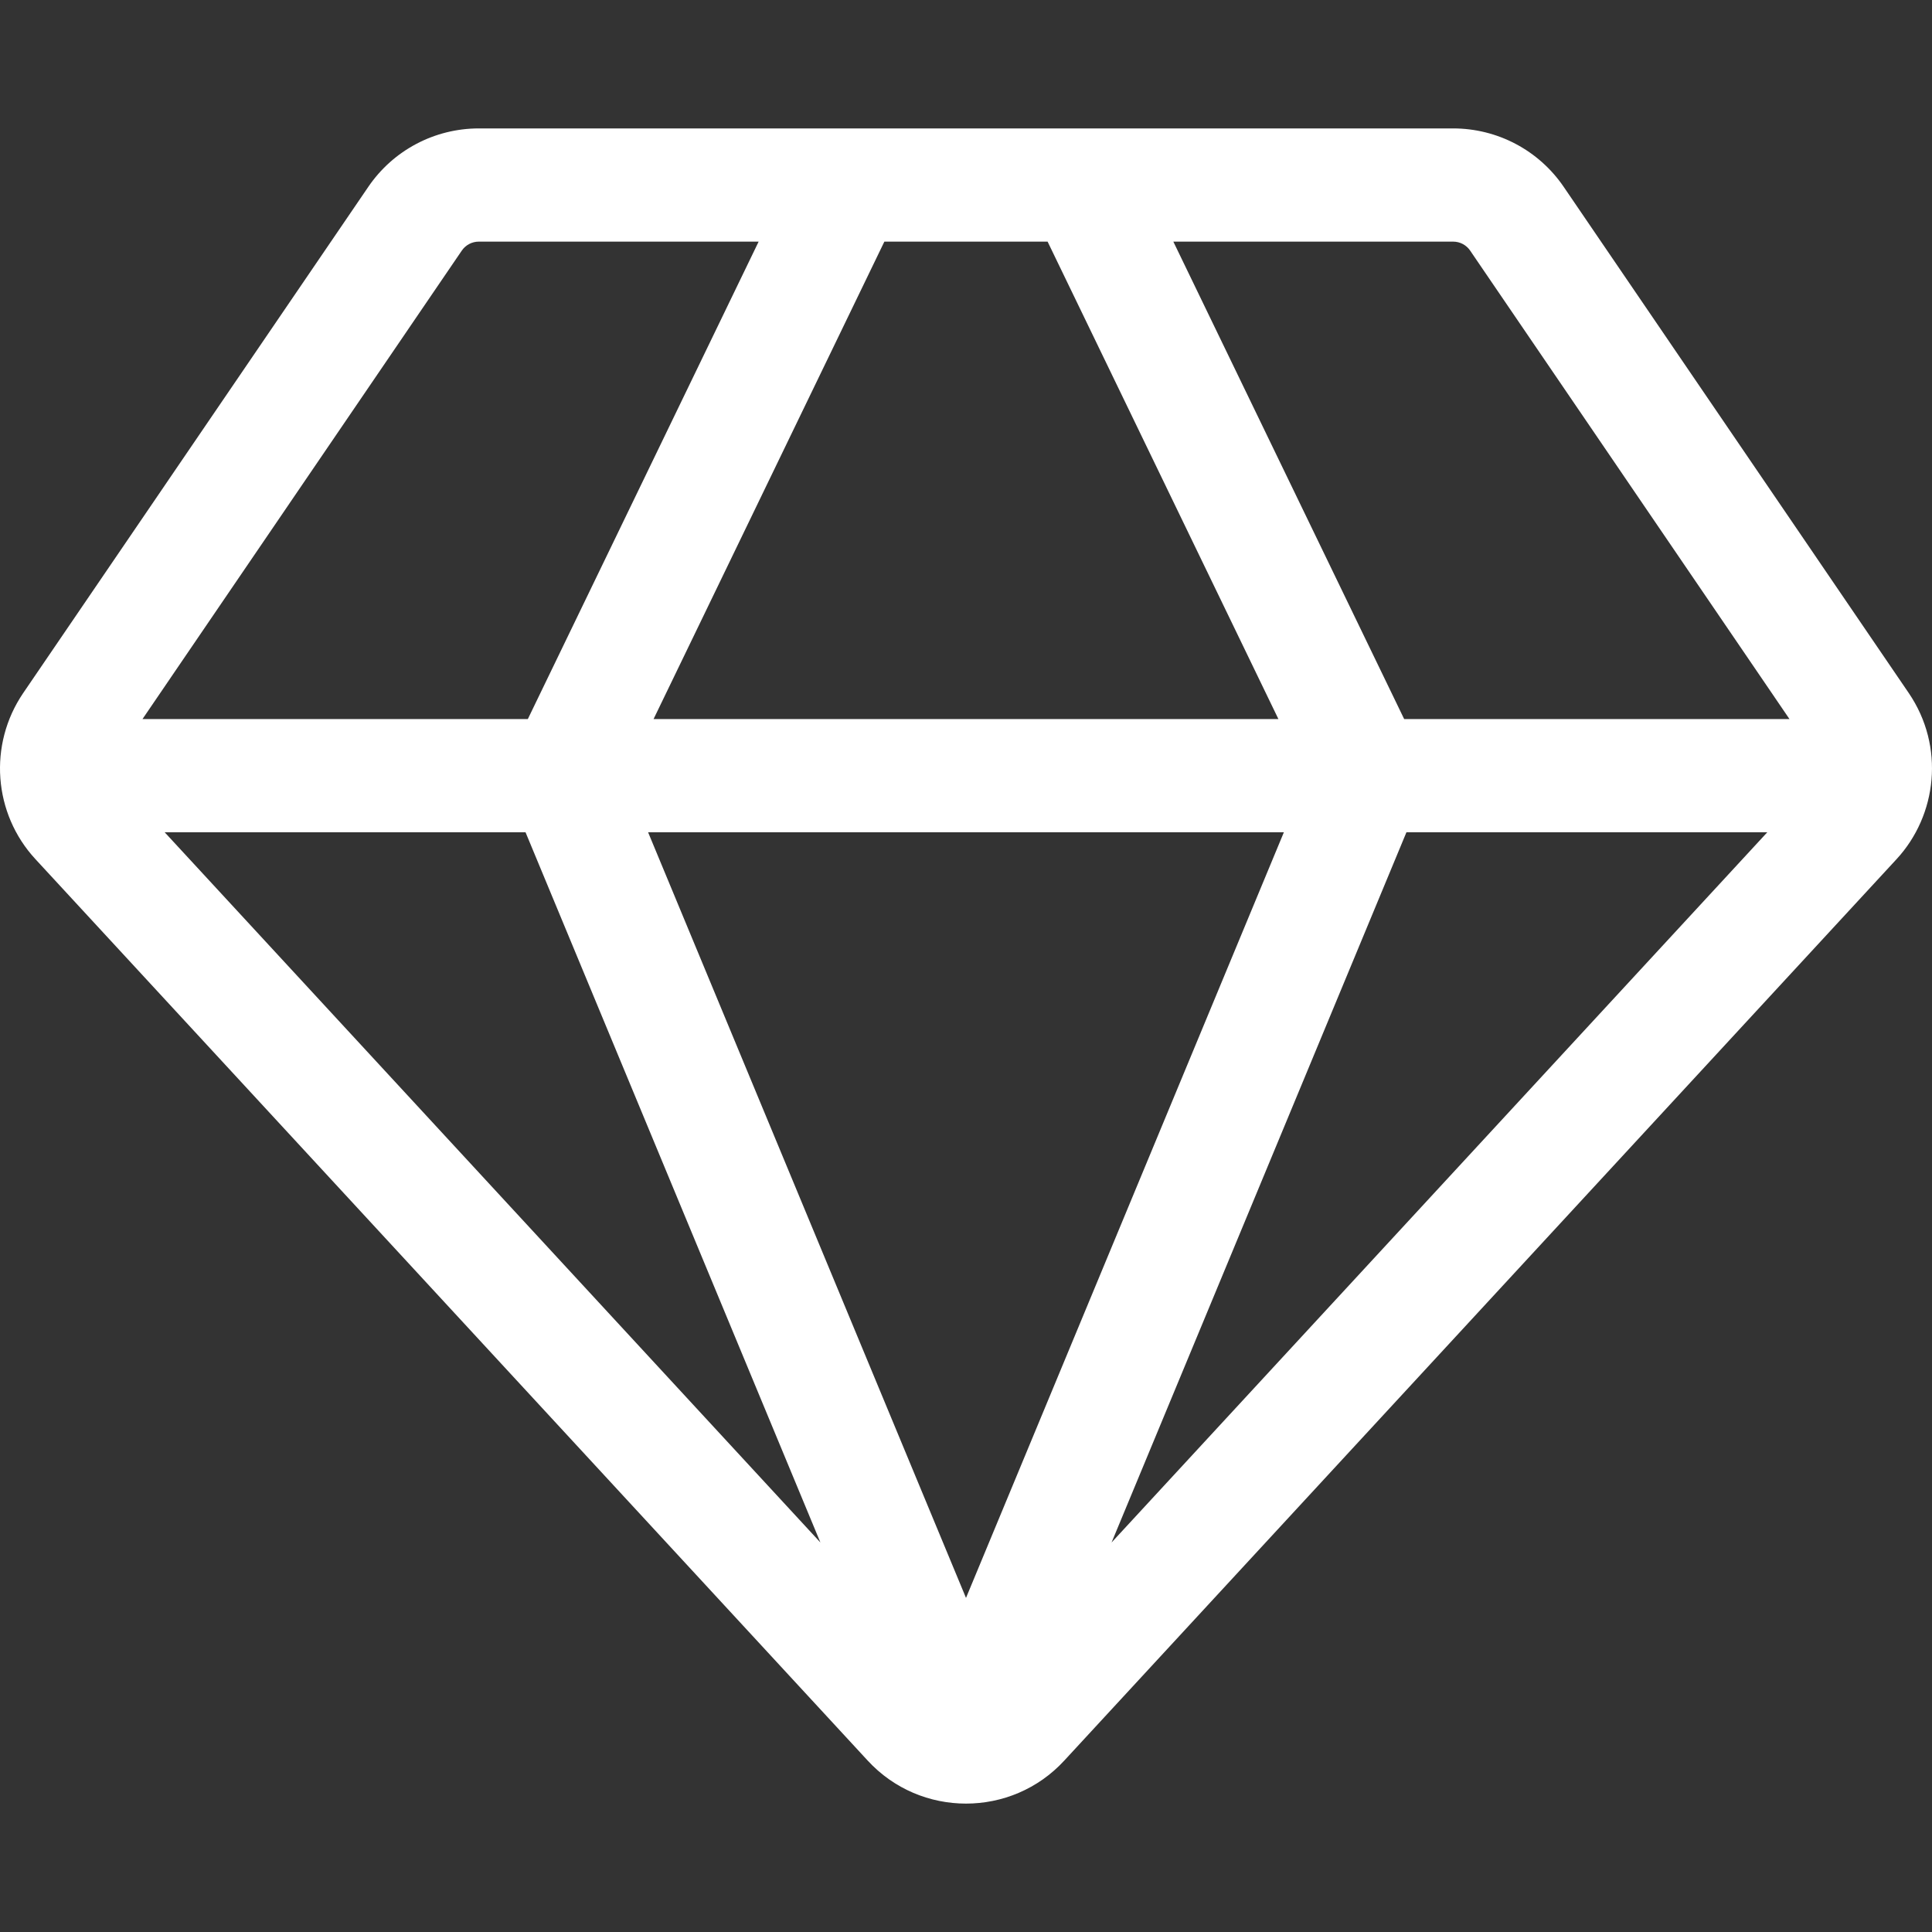 <svg width="64" height="64" viewBox="0 0 64 64" fill="none" xmlns="http://www.w3.org/2000/svg">
<rect x="0" y="0" width="64" height="64" fill="#333333" stroke="none"/>
<path d="M63.23 22.958L51.8 6.19C50.974 4.978 49.605 4.254 48.137 4.254H15.862C14.394 4.254 13.025 4.978 12.2 6.19L0.768 22.959C-0.393 24.667 -0.222 26.952 1.175 28.462L28.74 58.318C30.494 60.225 33.509 60.22 35.256 58.321L62.824 28.463C64.168 27.009 64.436 24.732 63.23 22.958ZM17.409 27.57L27.177 51.097L5.455 27.57H17.409ZM34.703 8.004L42.349 23.82H21.65L29.296 8.004H34.703ZM42.53 27.57L32 52.933L21.469 27.57H42.53V27.57ZM46.59 27.57H58.544L36.822 51.097L46.59 27.57ZM48.701 8.302L59.279 23.82H46.515L38.868 8.004H48.137C48.363 8.004 48.574 8.115 48.701 8.302ZM15.298 8.301C15.425 8.115 15.636 8.004 15.862 8.004H25.131L17.485 23.82H4.72L15.298 8.301Z" fill="white"/>
</svg>
